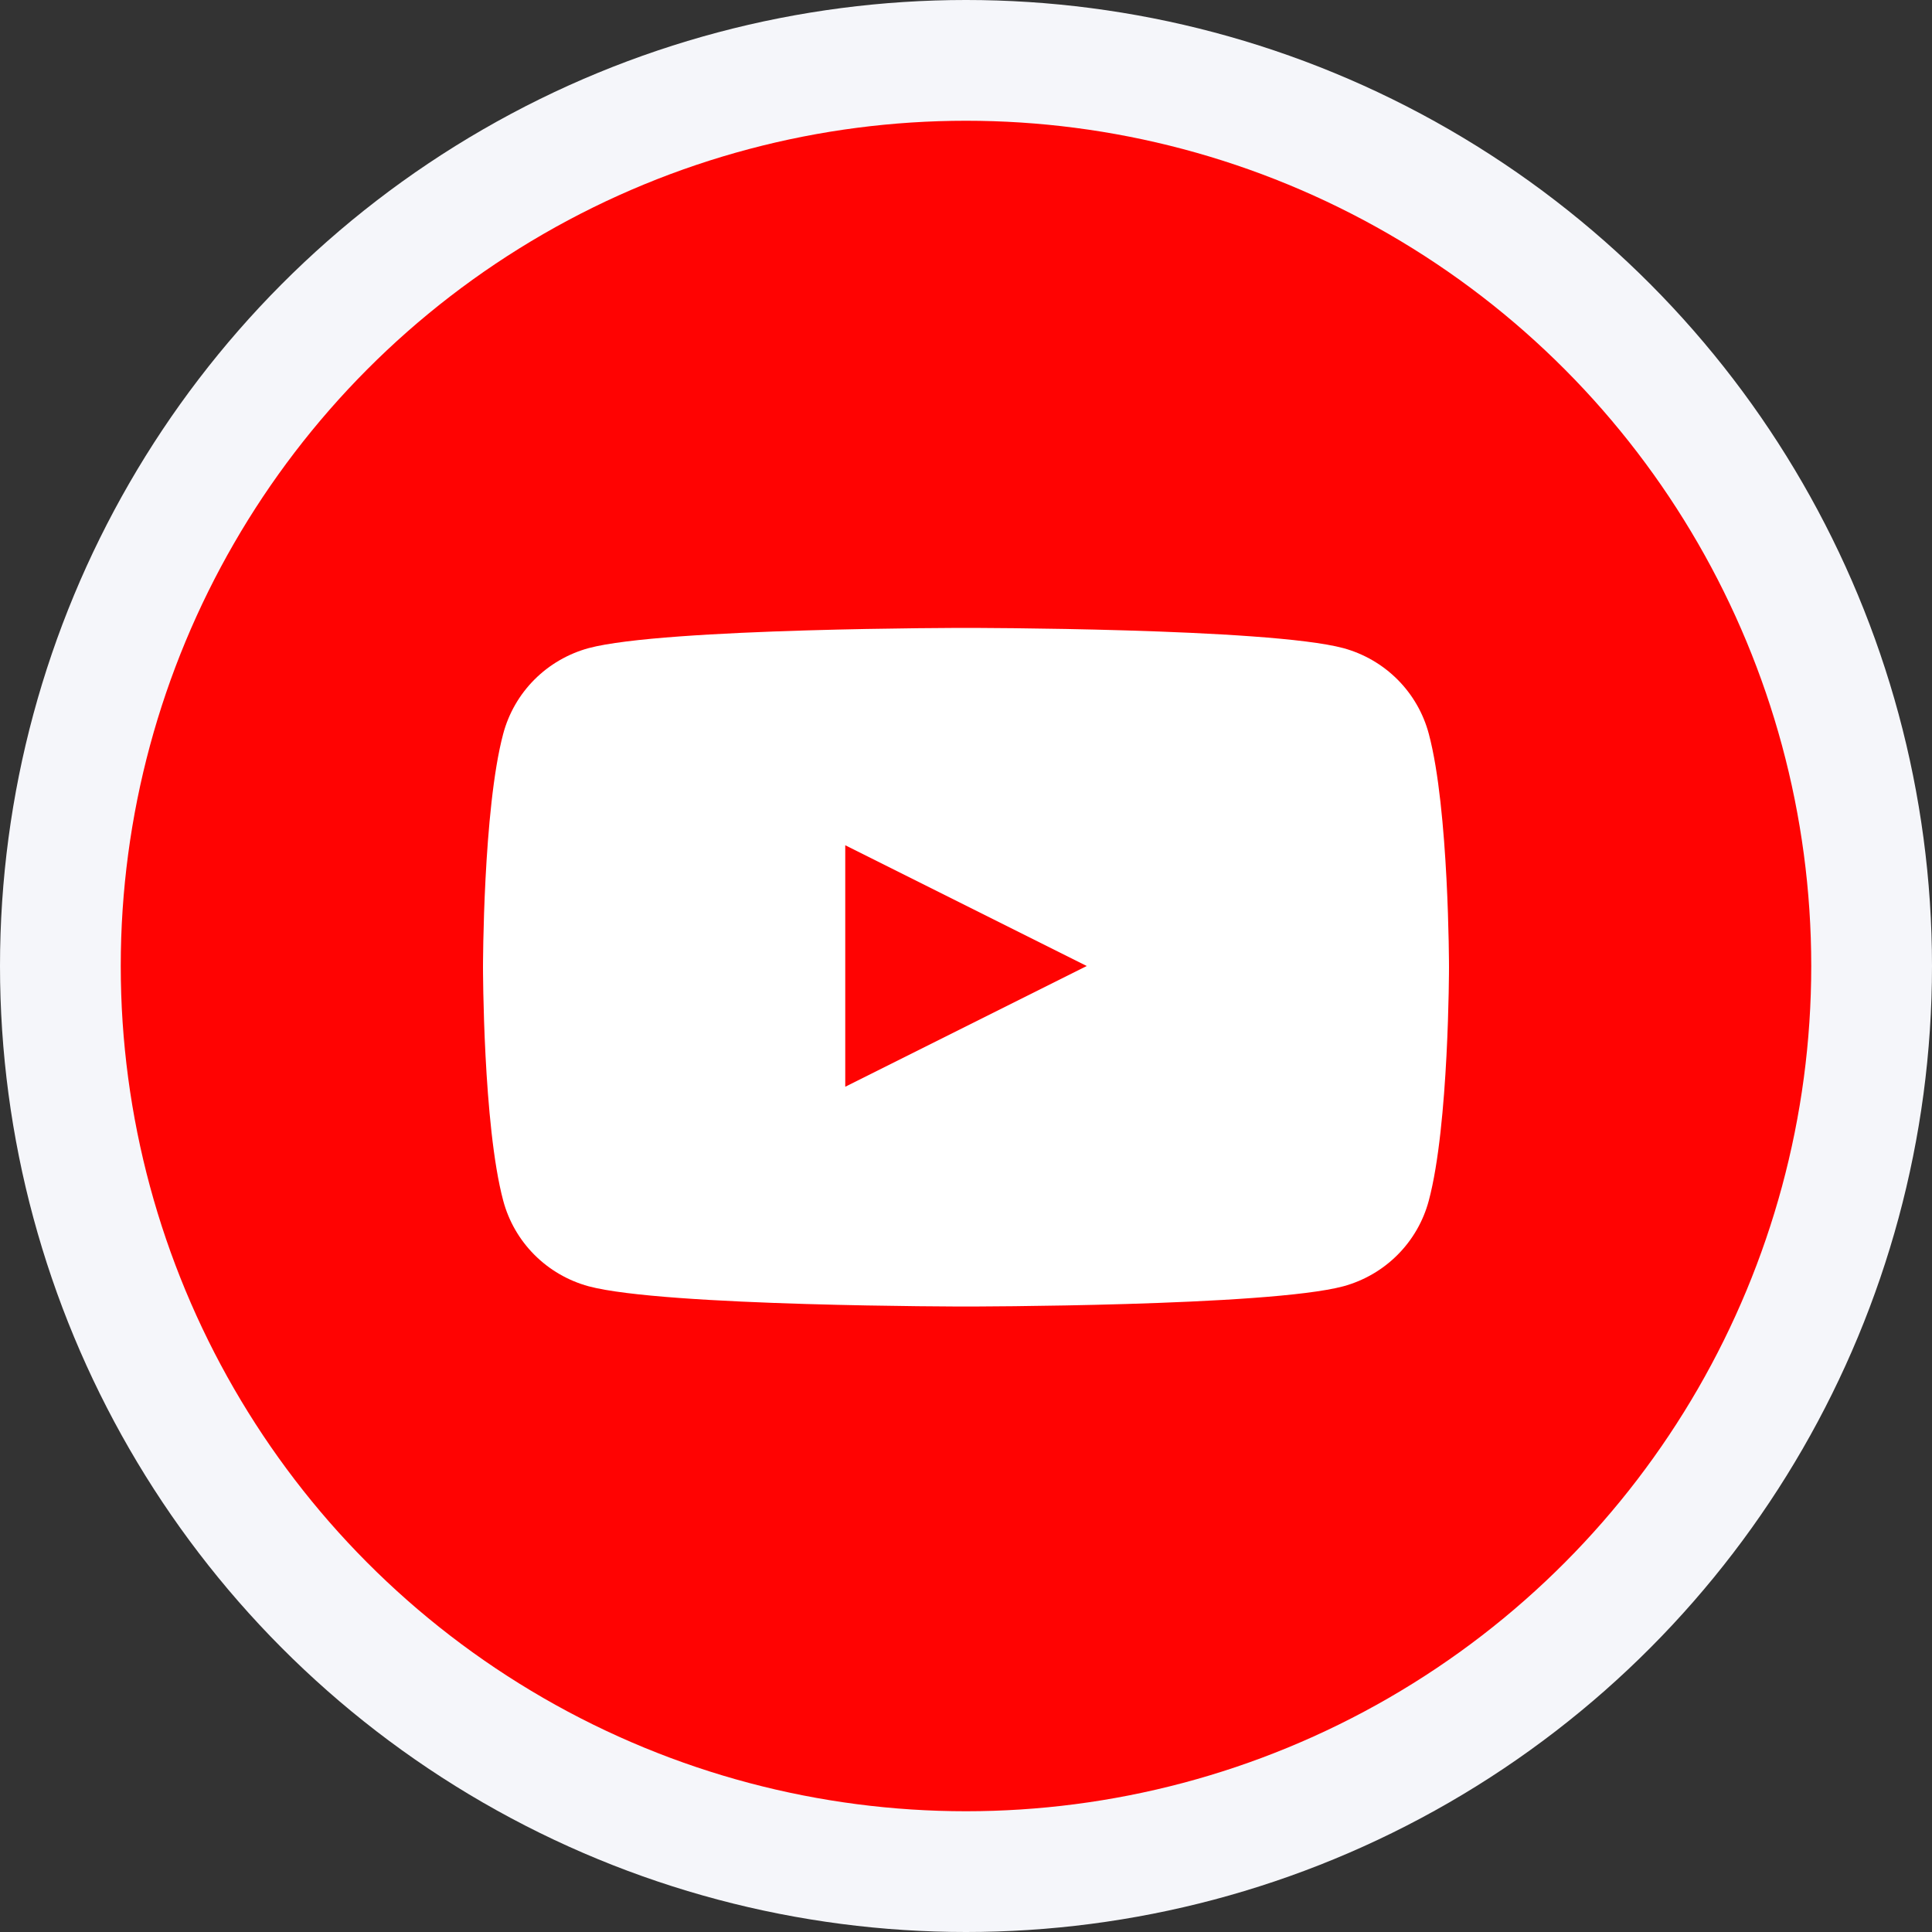 <svg width="40" height="40" viewBox="0 0 40 40" fill="none" xmlns="http://www.w3.org/2000/svg">
<rect x="0" y="0" width="40" height="40" fill="#333333" stroke="none"/>
<g clip-path="url(#clip0_635_4310)">
<circle cx="20" cy="20" r="20" fill="#F5F6FA"/>
<circle cx="20" cy="20" r="17.5" fill="#FF0302"/>
<path d="M29.582 15.194C29.469 14.769 29.246 14.382 28.936 14.071C28.625 13.759 28.238 13.535 27.814 13.419C26.25 13 20 13 20 13C20 13 13.75 13 12.186 13.419C11.762 13.535 11.375 13.759 11.064 14.071C10.754 14.382 10.531 14.769 10.418 15.194C10 16.759 10 20.025 10 20.025C10 20.025 10 23.291 10.418 24.856C10.531 25.281 10.754 25.668 11.064 25.979C11.375 26.291 11.762 26.515 12.186 26.631C13.75 27.05 20 27.05 20 27.05C20 27.05 26.25 27.05 27.814 26.631C28.238 26.515 28.625 26.291 28.936 25.979C29.246 25.668 29.469 25.281 29.582 24.856C30 23.291 30 20.025 30 20.025C30 20.025 30 16.759 29.582 15.194Z" fill="white"/>
<path d="M17.5 22.5V17.5L22.5 20L17.5 22.5Z" fill="#FF0302"/>
</g>
<defs>
<clipPath id="clip0_635_4310">
<rect width="40" height="40" fill="white"/>
</clipPath>
</defs>
</svg>
